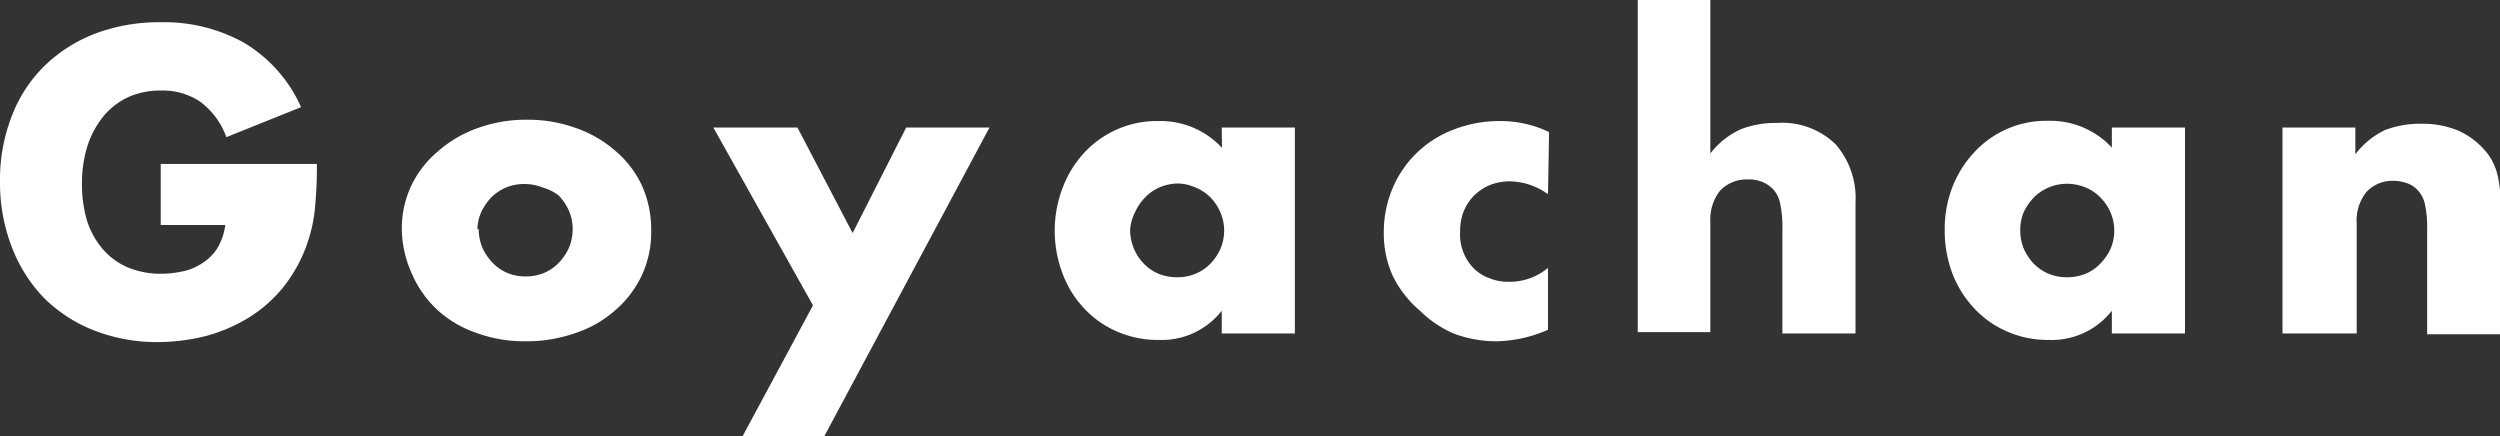 <svg xmlns="http://www.w3.org/2000/svg" viewBox="0 0 93.33 16.29"><rect x="0" y="0" width="93.33" height="16.29" fill="#333333" stroke="none"/><defs><style>.cls-1{fill:#fff;}</style></defs><g id="レイヤー_2" data-name="レイヤー 2"><g id="文字"><path class="cls-1" d="M6,6.12h5.83a16.41,16.41,0,0,1-.07,1.64,5.75,5.75,0,0,1-.3,1.36,5.54,5.54,0,0,1-.86,1.57,5.12,5.12,0,0,1-1.27,1.14,6.15,6.15,0,0,1-1.59.7,7.34,7.34,0,0,1-1.83.24,6.39,6.39,0,0,1-2.41-.44,5.46,5.46,0,0,1-1.87-1.22A5.62,5.62,0,0,1,.44,9.22,6.62,6.62,0,0,1,0,6.78,6.51,6.51,0,0,1,.43,4.36,5.25,5.25,0,0,1,1.64,2.48a5.59,5.59,0,0,1,1.9-1.22A6.76,6.76,0,0,1,6,.83a6.14,6.14,0,0,1,3.1.76A5.31,5.31,0,0,1,11.24,4L8.45,5.12a2.83,2.83,0,0,0-1-1.34A2.52,2.52,0,0,0,6,3.38a2.92,2.92,0,0,0-1.2.24,2.69,2.69,0,0,0-.93.71,3.51,3.51,0,0,0-.6,1.1,4.64,4.64,0,0,0-.21,1.44,4.77,4.77,0,0,0,.18,1.34,3.09,3.09,0,0,0,.57,1.06,2.6,2.6,0,0,0,.93.7,3.22,3.22,0,0,0,1.29.25,3.94,3.94,0,0,0,.84-.1,2.14,2.14,0,0,0,.72-.32,1.81,1.81,0,0,0,.54-.56,2.25,2.25,0,0,0,.28-.84H6Z"/><path class="cls-1" d="M15,8.54a3.74,3.74,0,0,1,.35-1.6,3.82,3.82,0,0,1,1-1.29,4.51,4.51,0,0,1,1.46-.86,5.28,5.28,0,0,1,1.85-.32,5.23,5.23,0,0,1,1.84.31,4.43,4.43,0,0,1,1.47.85,3.8,3.8,0,0,1,1,1.31,4,4,0,0,1,.34,1.67,3.82,3.82,0,0,1-.35,1.67,3.93,3.93,0,0,1-1,1.31,4.25,4.25,0,0,1-1.47.84,5.44,5.44,0,0,1-1.87.31,5.17,5.17,0,0,1-1.83-.31,4.12,4.12,0,0,1-1.45-.85,4,4,0,0,1-.95-1.33A4.15,4.15,0,0,1,15,8.54Zm2.87,0a1.83,1.83,0,0,0,.14.71,2,2,0,0,0,.38.56,1.64,1.64,0,0,0,.55.38,1.75,1.75,0,0,0,.68.13,1.8,1.8,0,0,0,.69-.13,1.64,1.64,0,0,0,.55-.38,2,2,0,0,0,.38-.56,1.82,1.82,0,0,0,.14-.7,1.72,1.72,0,0,0-.14-.68,2,2,0,0,0-.38-.57A1.77,1.77,0,0,0,20.26,7a1.8,1.8,0,0,0-.69-.13,1.75,1.75,0,0,0-.68.13,1.77,1.77,0,0,0-.55.37,2.13,2.13,0,0,0-.38.56A1.72,1.72,0,0,0,17.82,8.57Z"/><path class="cls-1" d="M30.35,11.4,26.63,4.76h3.14L31.83,8.7l2-3.94h3.11L30.77,16.29H27.72Z"/><path class="cls-1" d="M45.61,4.76h2.73v7.69H45.61V11.6a2.84,2.84,0,0,1-2.35,1.09,3.77,3.77,0,0,1-1.55-.31,3.65,3.65,0,0,1-1.23-.86,3.86,3.86,0,0,1-.81-1.3,4.51,4.51,0,0,1,0-3.21,4,4,0,0,1,.79-1.29,3.7,3.7,0,0,1,1.22-.88,3.63,3.63,0,0,1,1.56-.32,3.12,3.12,0,0,1,2.38,1ZM42.19,8.58a1.82,1.82,0,0,0,.14.7,1.76,1.76,0,0,0,.37.56,1.64,1.64,0,0,0,.55.38,1.82,1.82,0,0,0,.7.13,1.72,1.72,0,0,0,.68-.13,1.68,1.68,0,0,0,.56-.38,1.9,1.9,0,0,0,.37-.55,1.72,1.72,0,0,0,0-1.36,1.82,1.82,0,0,0-.37-.56A1.68,1.68,0,0,0,44.63,7,1.72,1.72,0,0,0,44,6.85a1.82,1.82,0,0,0-.7.14,1.64,1.64,0,0,0-.55.38,1.79,1.79,0,0,0-.37.54A1.67,1.67,0,0,0,42.19,8.58Z"/><path class="cls-1" d="M57.79,7.25a2.5,2.5,0,0,0-1.42-.48,2,2,0,0,0-.73.13,1.93,1.93,0,0,0-.59.38,1.87,1.87,0,0,0-.4.59,2,2,0,0,0-.14.76A1.81,1.81,0,0,0,55,10a1.54,1.54,0,0,0,.59.38,1.84,1.84,0,0,0,.74.14A2.23,2.23,0,0,0,57.79,10v2.31a5,5,0,0,1-1.9.43,4.53,4.53,0,0,1-1.6-.28A4.12,4.12,0,0,1,53,11.59,4,4,0,0,1,52,10.31a3.84,3.84,0,0,1-.34-1.65A4.2,4.2,0,0,1,52,7a4,4,0,0,1,.9-1.3,4,4,0,0,1,1.36-.86A4.64,4.64,0,0,1,56,4.52a4.16,4.16,0,0,1,1.83.41Z"/><path class="cls-1" d="M61.14,0h2.71V5.73A3,3,0,0,1,65,4.82a3.59,3.59,0,0,1,1.33-.23,2.86,2.86,0,0,1,2.2.8,3.06,3.06,0,0,1,.74,2.17v4.89H66.54V8.57a4.07,4.07,0,0,0-.09-1,1.08,1.08,0,0,0-.3-.55,1.23,1.23,0,0,0-.87-.32,1.37,1.37,0,0,0-1.06.41,1.75,1.75,0,0,0-.37,1.18v4.11H61.14Z"/><path class="cls-1" d="M78.84,4.76h2.73v7.69H78.84V11.6a2.85,2.85,0,0,1-2.36,1.09,3.72,3.72,0,0,1-1.54-.31,3.65,3.65,0,0,1-1.23-.86,4,4,0,0,1-.82-1.3,4.59,4.59,0,0,1-.29-1.64A4.37,4.37,0,0,1,72.88,7a4.06,4.06,0,0,1,.8-1.29,3.65,3.65,0,0,1,2.77-1.2,3.14,3.14,0,0,1,2.39,1ZM75.42,8.58a1.82,1.82,0,0,0,.13.7,2,2,0,0,0,.37.56,1.68,1.68,0,0,0,.56.38,1.73,1.73,0,0,0,.69.13,1.8,1.8,0,0,0,.69-.13,1.64,1.64,0,0,0,.55-.38,1.93,1.93,0,0,0,.38-.55,1.72,1.72,0,0,0,0-1.36,1.85,1.85,0,0,0-.38-.56A1.64,1.64,0,0,0,77.86,7a1.81,1.81,0,0,0-.69-.14,1.74,1.74,0,0,0-.69.14,1.68,1.68,0,0,0-.56.38,2,2,0,0,0-.37.54A1.67,1.67,0,0,0,75.42,8.58Z"/><path class="cls-1" d="M85.21,4.76h2.72v1a3,3,0,0,1,1.12-.91,3.65,3.65,0,0,1,1.34-.23,3.45,3.45,0,0,1,1.39.26,2.88,2.88,0,0,1,1,.75,2.13,2.13,0,0,1,.45.87,4.49,4.49,0,0,1,.12,1.09v4.89H90.61V8.57a4,4,0,0,0-.08-.93,1.11,1.11,0,0,0-.29-.56,1,1,0,0,0-.41-.25,1.51,1.51,0,0,0-.48-.08,1.33,1.33,0,0,0-1,.41,1.7,1.7,0,0,0-.37,1.18v4.11H85.21Z"/></g></g></svg>